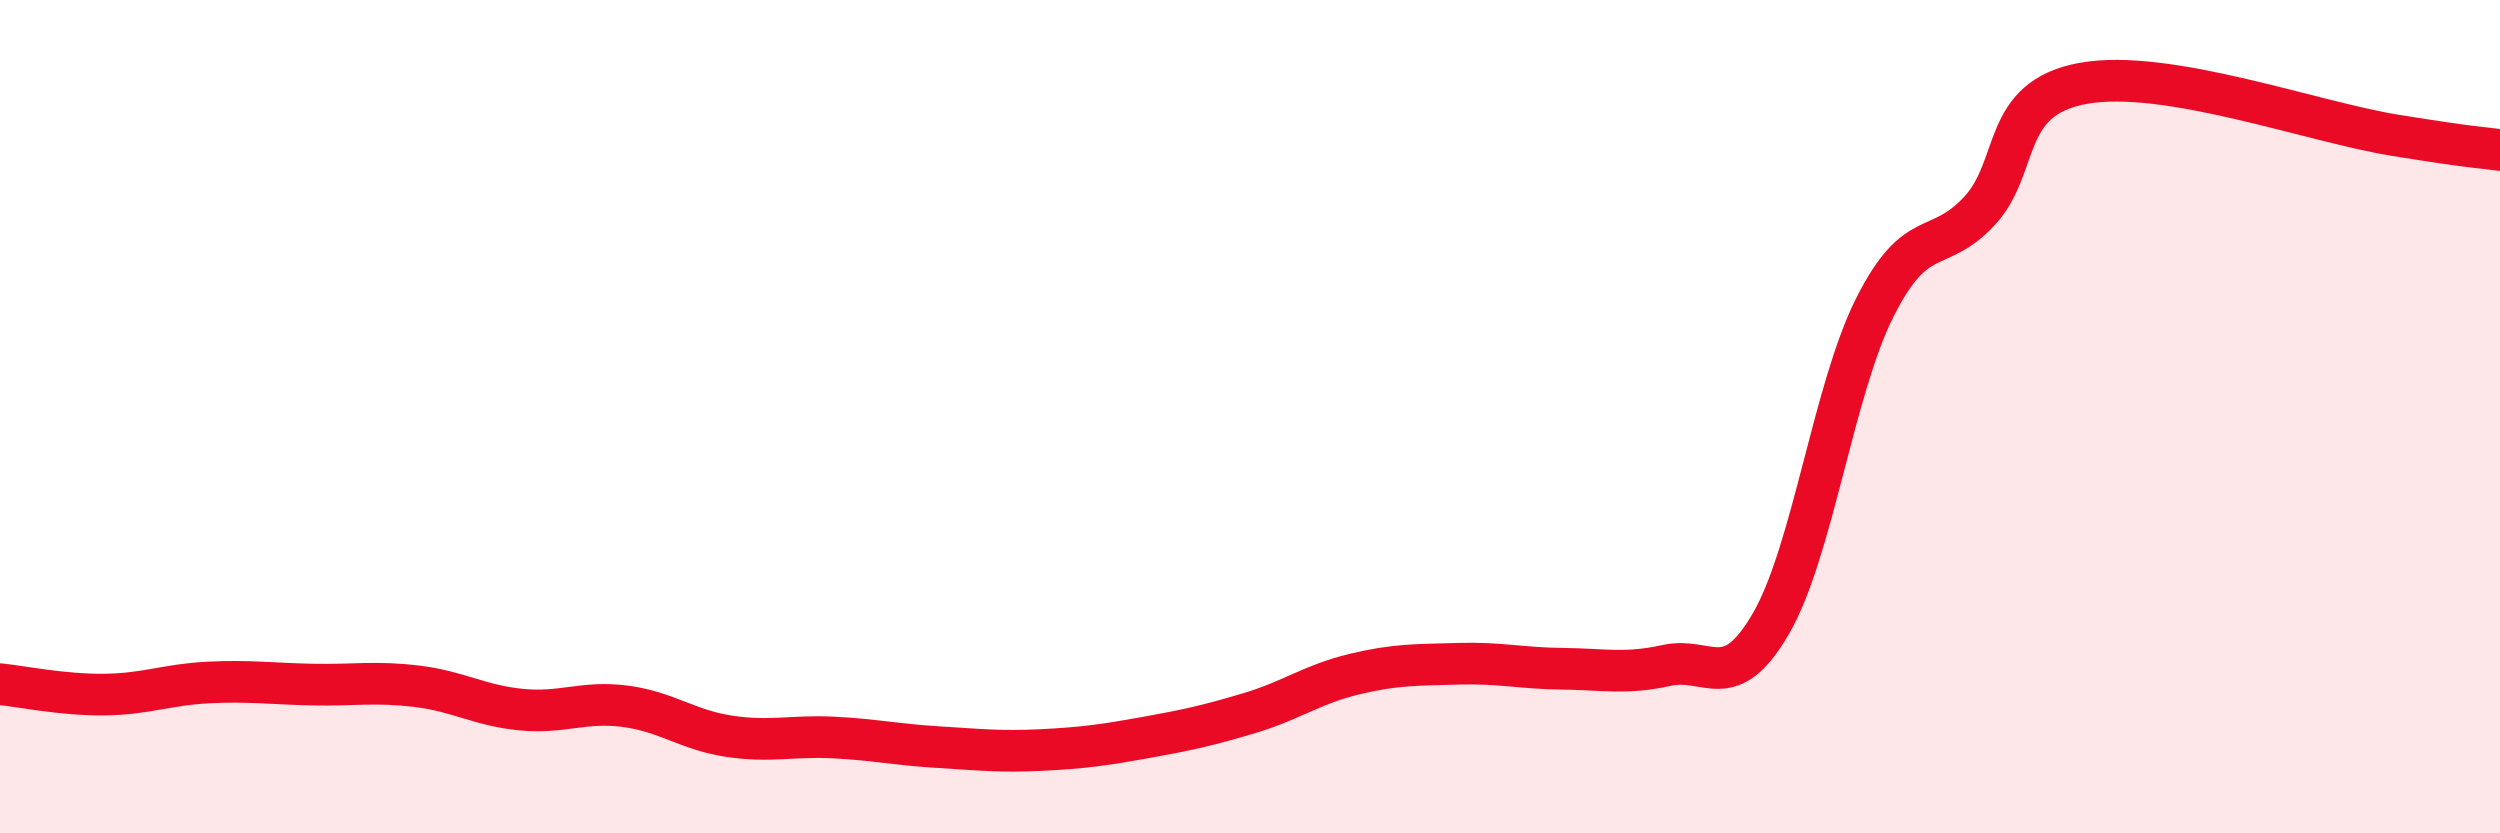 
    <svg width="60" height="20" viewBox="0 0 60 20" xmlns="http://www.w3.org/2000/svg">
      <path
        d="M 0,16.42 C 0.5,16.47 1.5,16.68 2.5,16.67 C 3.5,16.66 4,16.43 5,16.38 C 6,16.33 6.5,16.41 7.5,16.43 C 8.5,16.45 9,16.35 10,16.47 C 11,16.59 11.5,16.93 12.5,17.03 C 13.5,17.13 14,16.82 15,16.95 C 16,17.08 16.5,17.52 17.5,17.67 C 18.5,17.82 19,17.65 20,17.7 C 21,17.75 21.5,17.87 22.5,17.93 C 23.5,17.99 24,18.05 25,18 C 26,17.95 26.5,17.88 27.5,17.7 C 28.5,17.52 29,17.41 30,17.11 C 31,16.81 31.5,16.42 32.5,16.18 C 33.5,15.94 34,15.96 35,15.93 C 36,15.9 36.5,16.04 37.5,16.05 C 38.5,16.06 39,16.19 40,15.97 C 41,15.75 41.5,16.69 42.5,14.97 C 43.5,13.25 44,9.35 45,7.37 C 46,5.39 46.5,6.14 47.5,5.07 C 48.5,4 48,2.36 50,2 C 52,1.64 55.5,2.93 57.5,3.25 C 59.5,3.57 59.5,3.53 60,3.6L60 20L0 20Z"
        fill="#EB0A25"
        opacity="0.1"
        stroke-linecap="round"
        stroke-linejoin="round"
      />
      <path
        d="M 0,16.42 C 0.5,16.47 1.5,16.68 2.5,16.67 C 3.5,16.66 4,16.43 5,16.38 C 6,16.33 6.5,16.41 7.5,16.43 C 8.5,16.45 9,16.35 10,16.47 C 11,16.59 11.5,16.93 12.5,17.03 C 13.5,17.13 14,16.82 15,16.95 C 16,17.08 16.5,17.52 17.5,17.67 C 18.5,17.82 19,17.65 20,17.7 C 21,17.75 21.5,17.87 22.5,17.93 C 23.5,17.99 24,18.05 25,18 C 26,17.95 26.5,17.88 27.5,17.7 C 28.5,17.52 29,17.41 30,17.11 C 31,16.81 31.5,16.42 32.5,16.18 C 33.5,15.94 34,15.96 35,15.93 C 36,15.9 36.5,16.04 37.5,16.05 C 38.5,16.06 39,16.19 40,15.97 C 41,15.75 41.5,16.69 42.5,14.97 C 43.5,13.25 44,9.35 45,7.37 C 46,5.39 46.5,6.14 47.5,5.07 C 48.5,4 48,2.36 50,2 C 52,1.64 55.5,2.93 57.5,3.25 C 59.5,3.57 59.5,3.53 60,3.6"
        stroke="#EB0A25"
        stroke-width="1"
        fill="none"
        stroke-linecap="round"
        stroke-linejoin="round"
      />
    </svg>
  